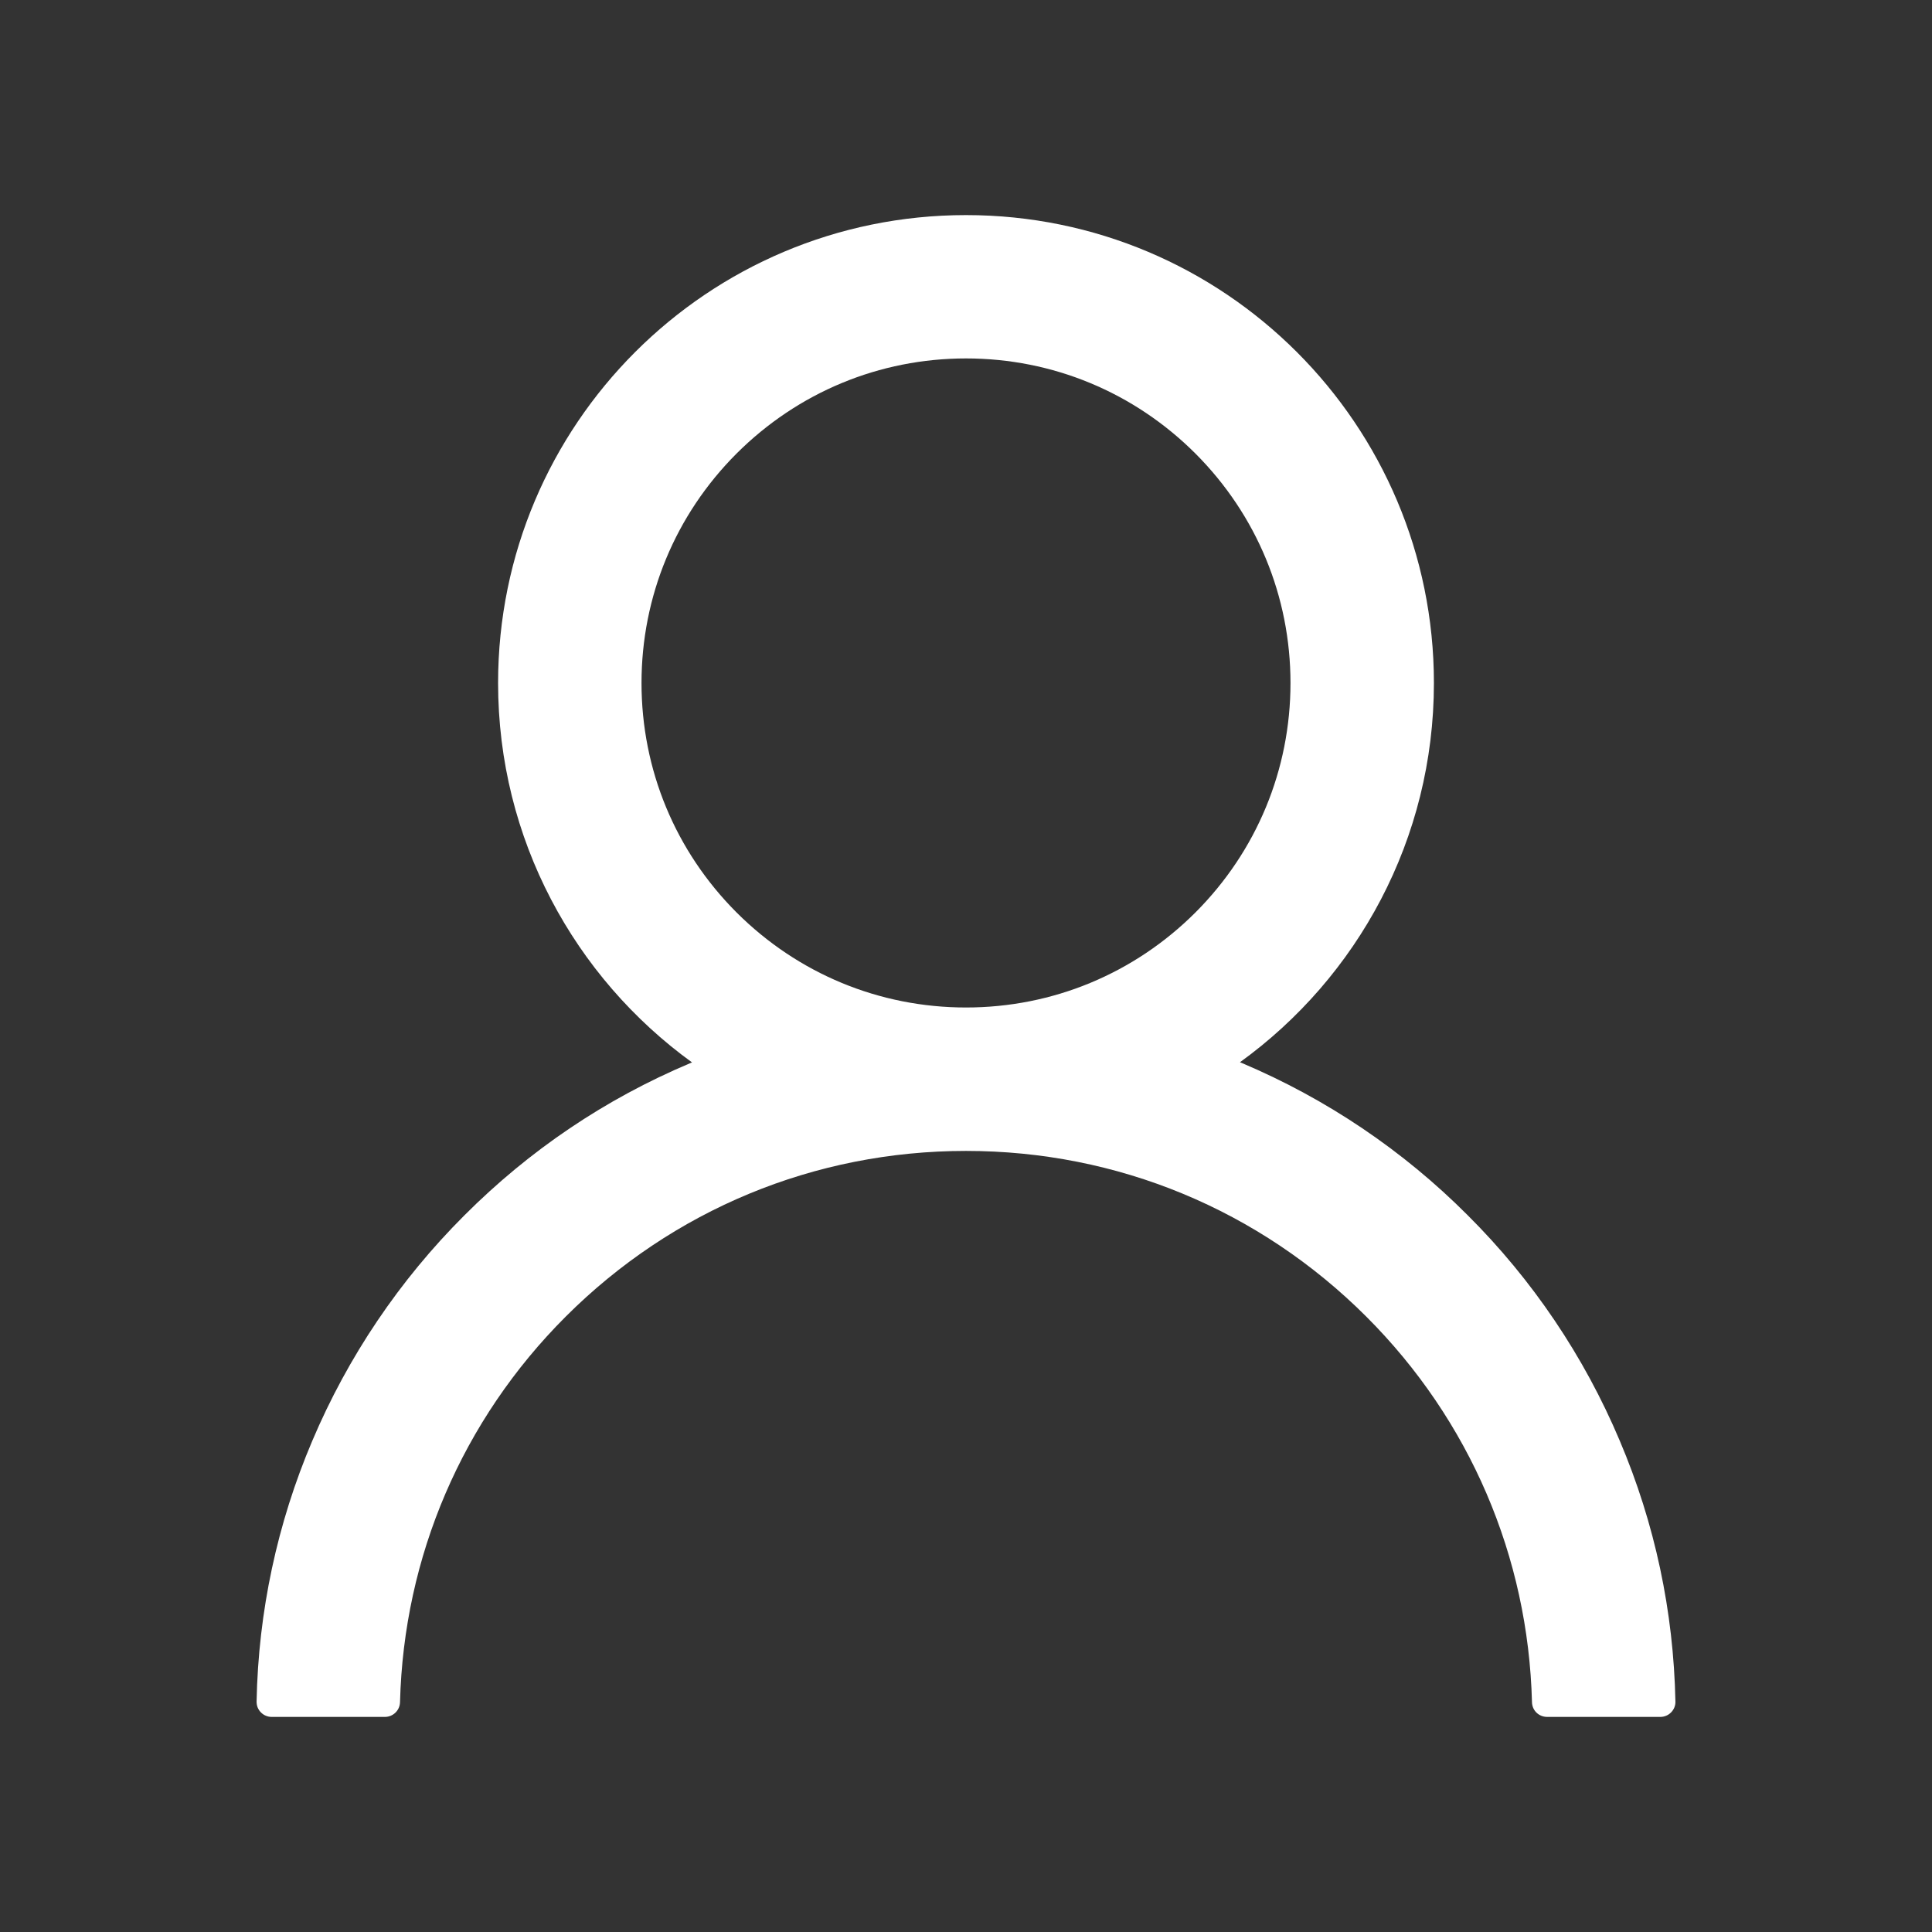 <svg width="21" height="21" viewBox="0 0 21 21" fill="none" xmlns="http://www.w3.org/2000/svg">
<rect x="0" y="0" width="21" height="21" fill="#333333" stroke="none"/>
<path d="M17.606 15.66C17.219 14.743 16.658 13.911 15.953 13.209C15.251 12.505 14.418 11.944 13.502 11.556C13.494 11.552 13.486 11.55 13.478 11.546C14.755 10.623 15.586 9.12 15.586 7.424C15.586 4.614 13.31 2.338 10.5 2.338C7.69 2.338 5.414 4.614 5.414 7.424C5.414 9.12 6.245 10.623 7.522 11.548C7.514 11.552 7.506 11.554 7.498 11.558C6.579 11.946 5.755 12.502 5.047 13.211C4.343 13.914 3.782 14.746 3.394 15.662C3.013 16.558 2.808 17.52 2.789 18.494C2.789 18.516 2.792 18.538 2.8 18.558C2.808 18.578 2.82 18.597 2.836 18.613C2.851 18.628 2.869 18.641 2.889 18.649C2.91 18.658 2.931 18.662 2.953 18.662H4.184C4.274 18.662 4.346 18.59 4.348 18.502C4.389 16.919 5.024 15.436 6.148 14.312C7.311 13.15 8.855 12.51 10.5 12.51C12.145 12.51 13.689 13.15 14.852 14.312C15.976 15.436 16.611 16.919 16.652 18.502C16.654 18.592 16.726 18.662 16.817 18.662H18.047C18.069 18.662 18.09 18.658 18.111 18.649C18.131 18.641 18.149 18.628 18.164 18.613C18.18 18.597 18.192 18.578 18.2 18.558C18.208 18.538 18.212 18.516 18.211 18.494C18.191 17.514 17.988 16.56 17.606 15.66ZM10.5 10.951C9.559 10.951 8.673 10.584 8.006 9.918C7.34 9.251 6.973 8.365 6.973 7.424C6.973 6.483 7.34 5.597 8.006 4.93C8.673 4.264 9.559 3.896 10.5 3.896C11.441 3.896 12.327 4.264 12.994 4.93C13.66 5.597 14.027 6.483 14.027 7.424C14.027 8.365 13.66 9.251 12.994 9.918C12.327 10.584 11.441 10.951 10.5 10.951Z" fill="white"/>
</svg>
